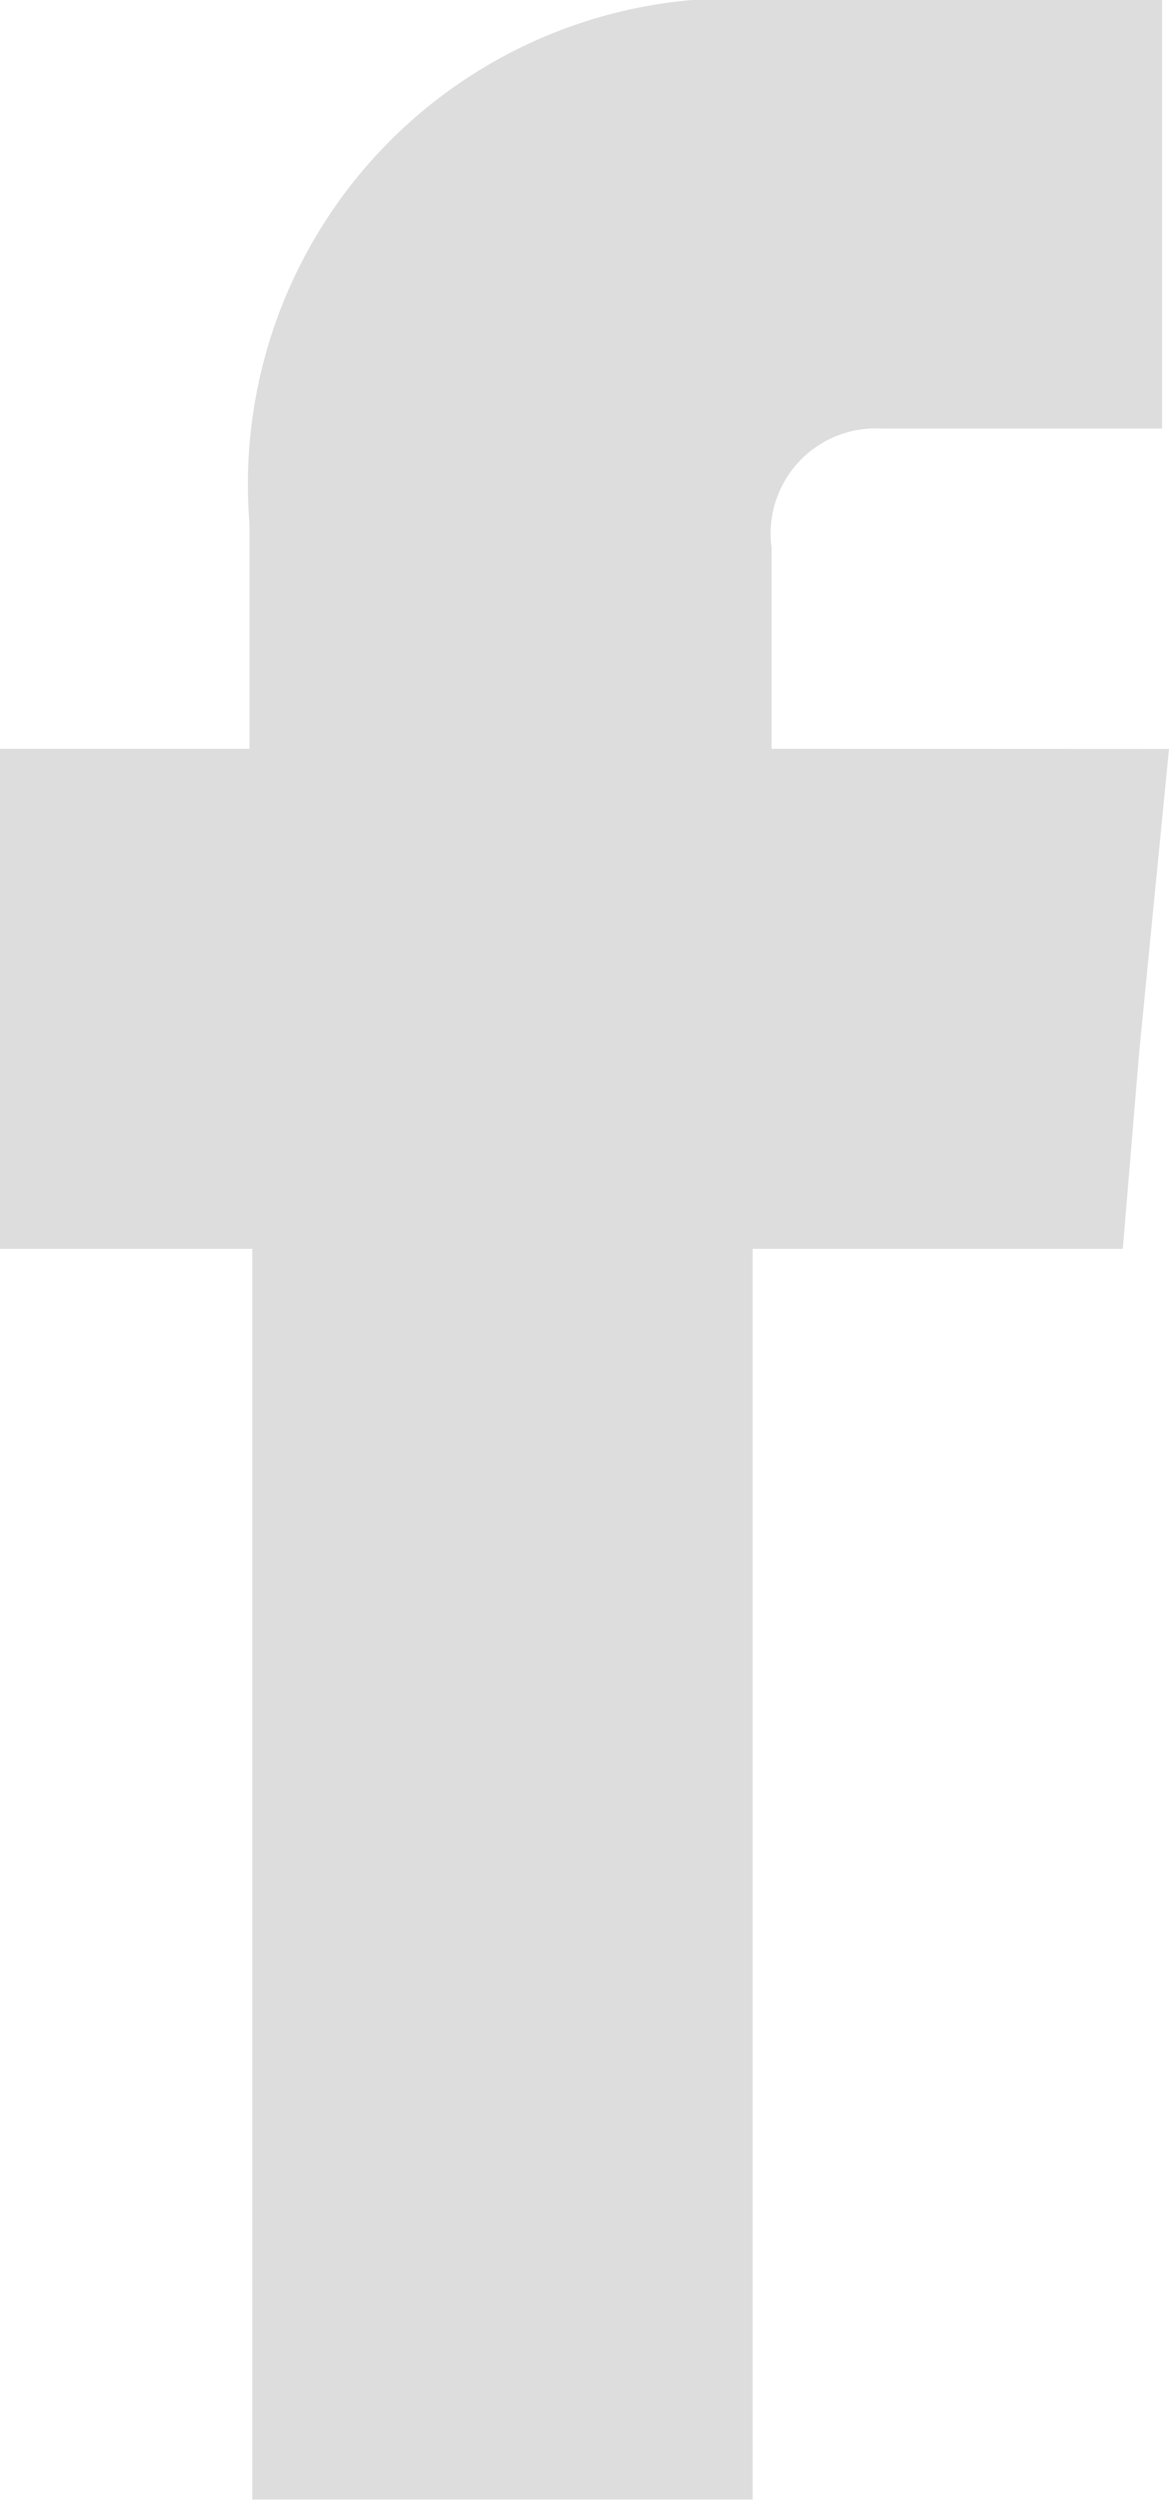 <svg xmlns="http://www.w3.org/2000/svg" width="7.16" height="15.308" viewBox="0 0 7.16 15.308">
  <path id="Path_35" data-name="Path 35" d="M78.062,71.738V70.508a.644.644,0,0,1,.673-.731h1.719V67.153H78.087a2.977,2.977,0,0,0-3.223,3.206v1.379H73.336V74.8h1.545v7.658h3.065V74.8h2.267l.1-1.2.183-1.861Z" transform="translate(-73.336 -67.153)" fill="#ddd" fill-rule="evenodd"/>
</svg>
